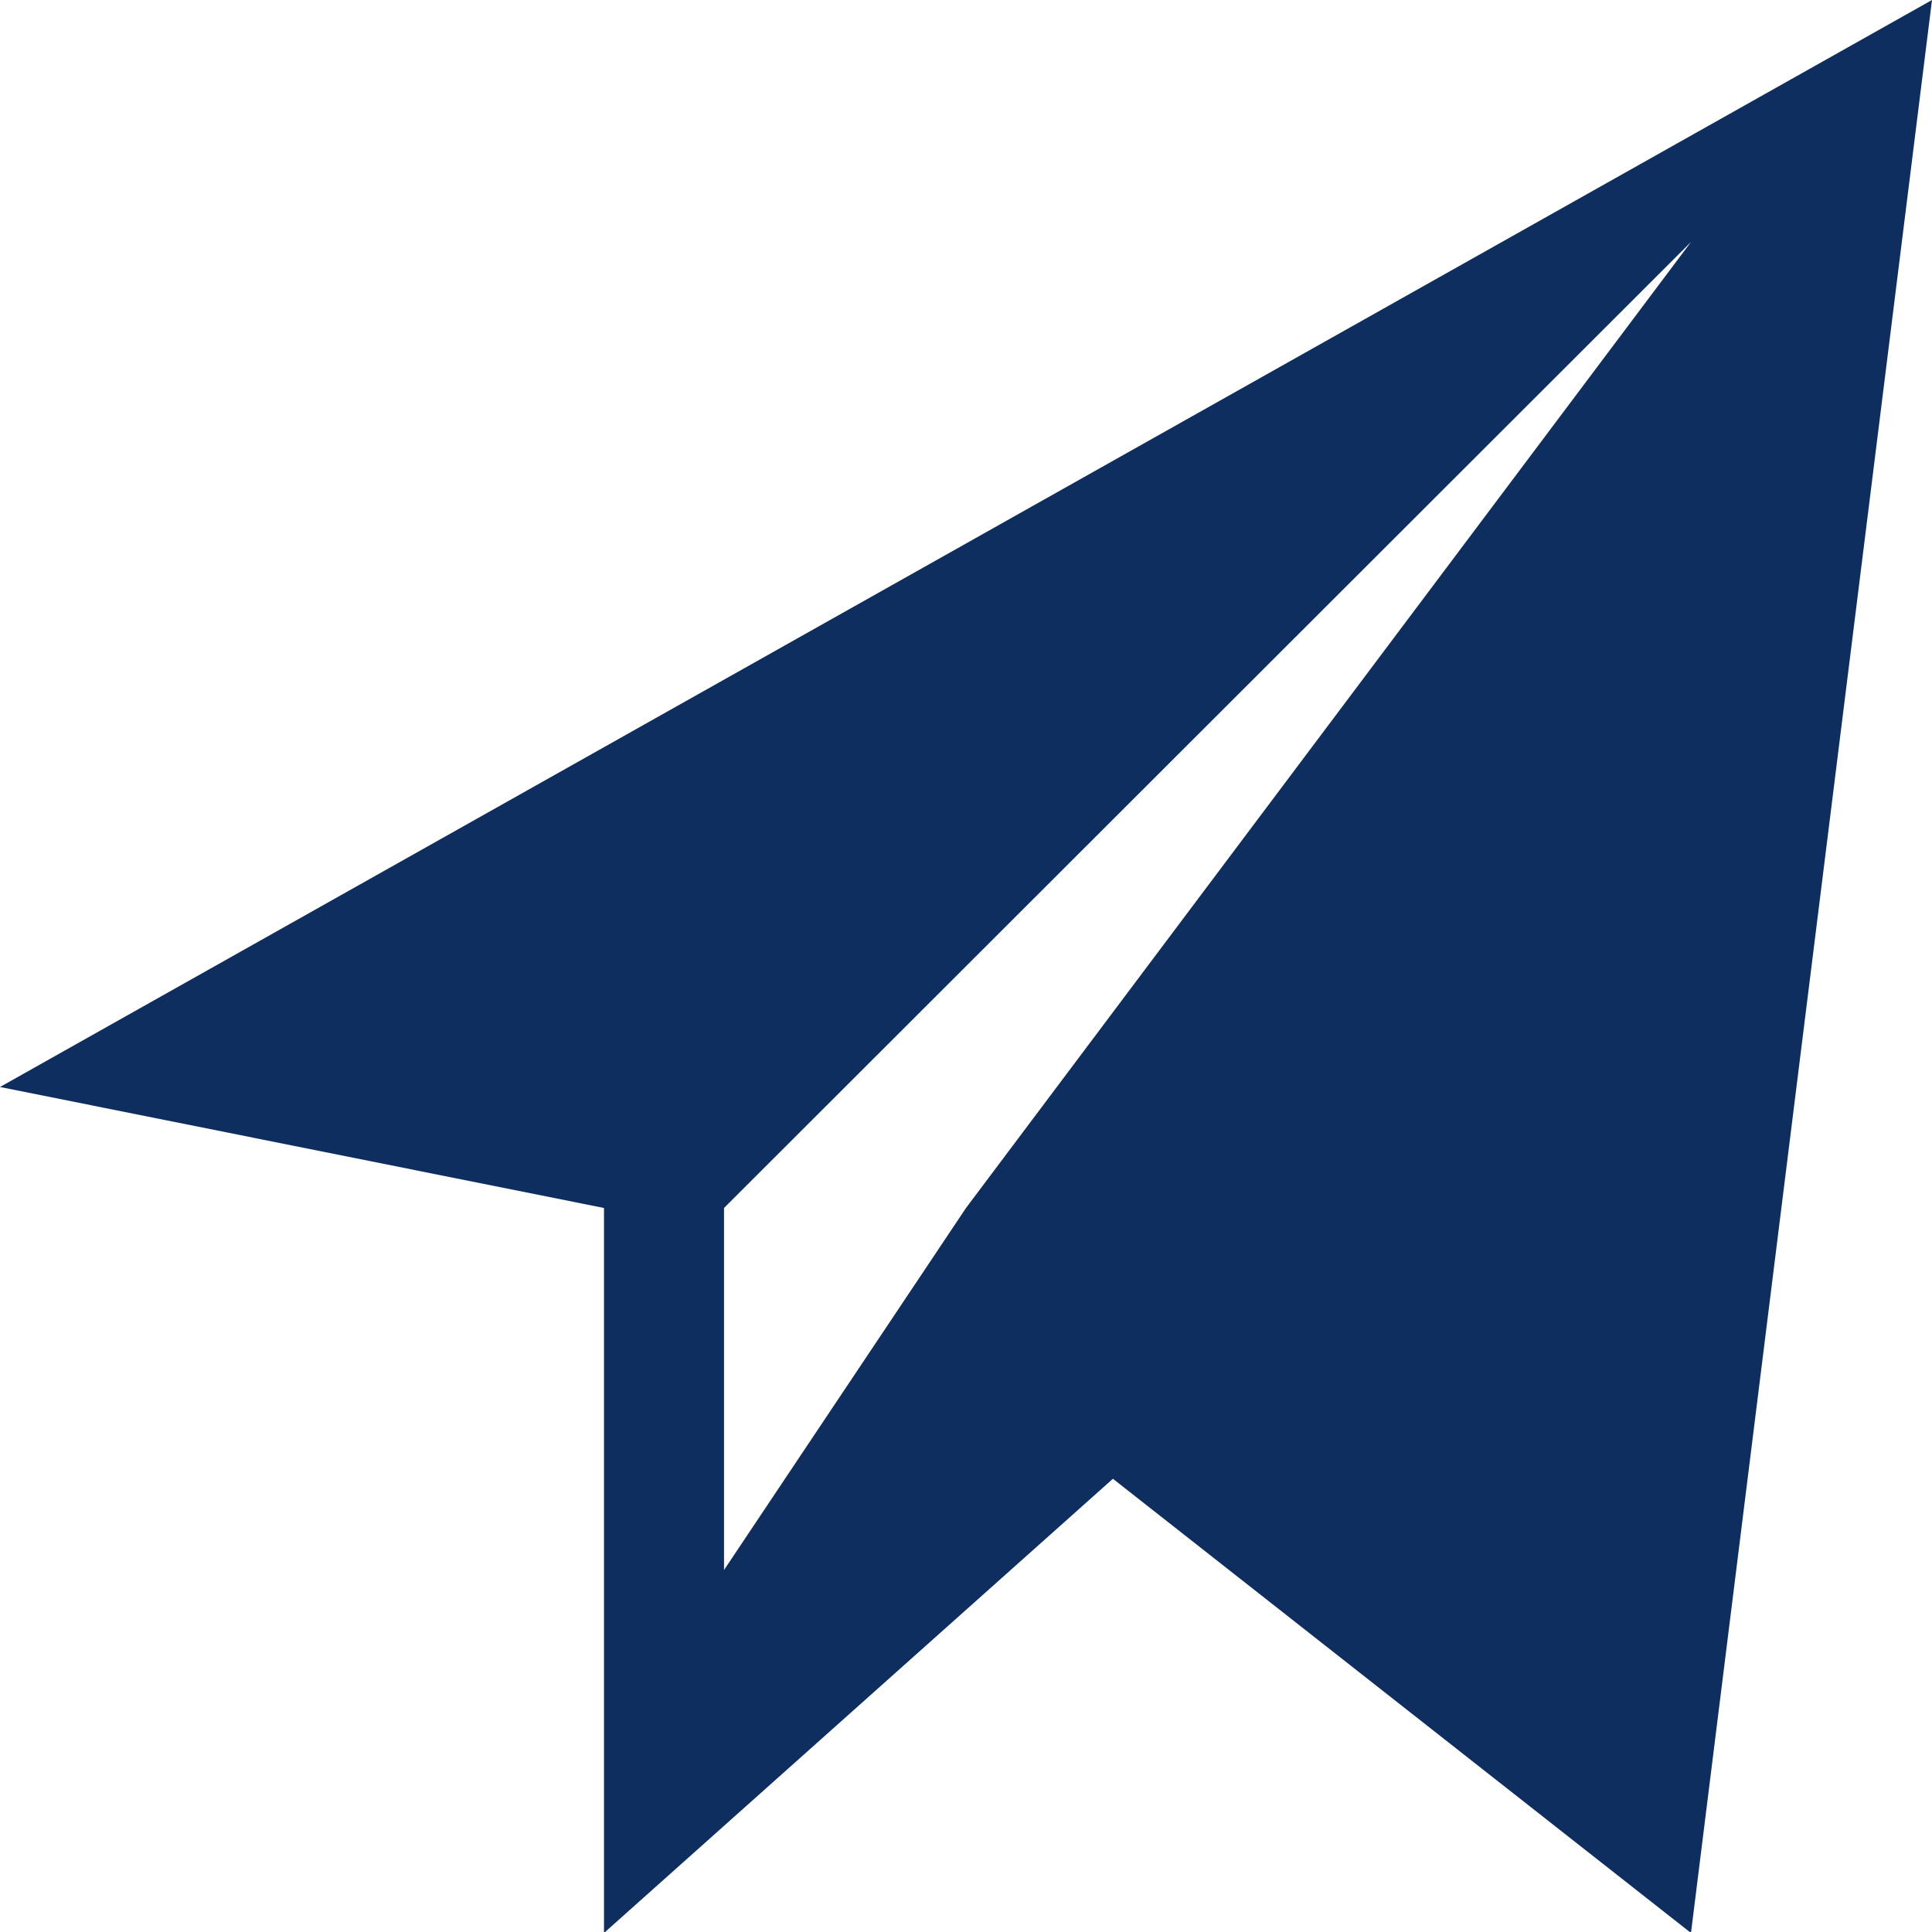 <?xml version="1.0" encoding="UTF-8"?>
<svg id="Layer_1" data-name="Layer 1" xmlns="http://www.w3.org/2000/svg" viewBox="0 0 20.12 20.12">
  <defs>
    <style>
      .cls-1 {
        fill: #0f2e60;
        stroke-width: 0px;
      }
    </style>
  </defs>
  <path id="Path_829" data-name="Path 829" class="cls-1" d="m0,11.32l6.29,1.26v7.55l5.3-4.73,6.02,4.73L20.12,0,0,11.32Zm10.06,1.26l-2.52,3.77v-3.77L17.61,2.52l-7.55,10.06Z"/>
</svg>